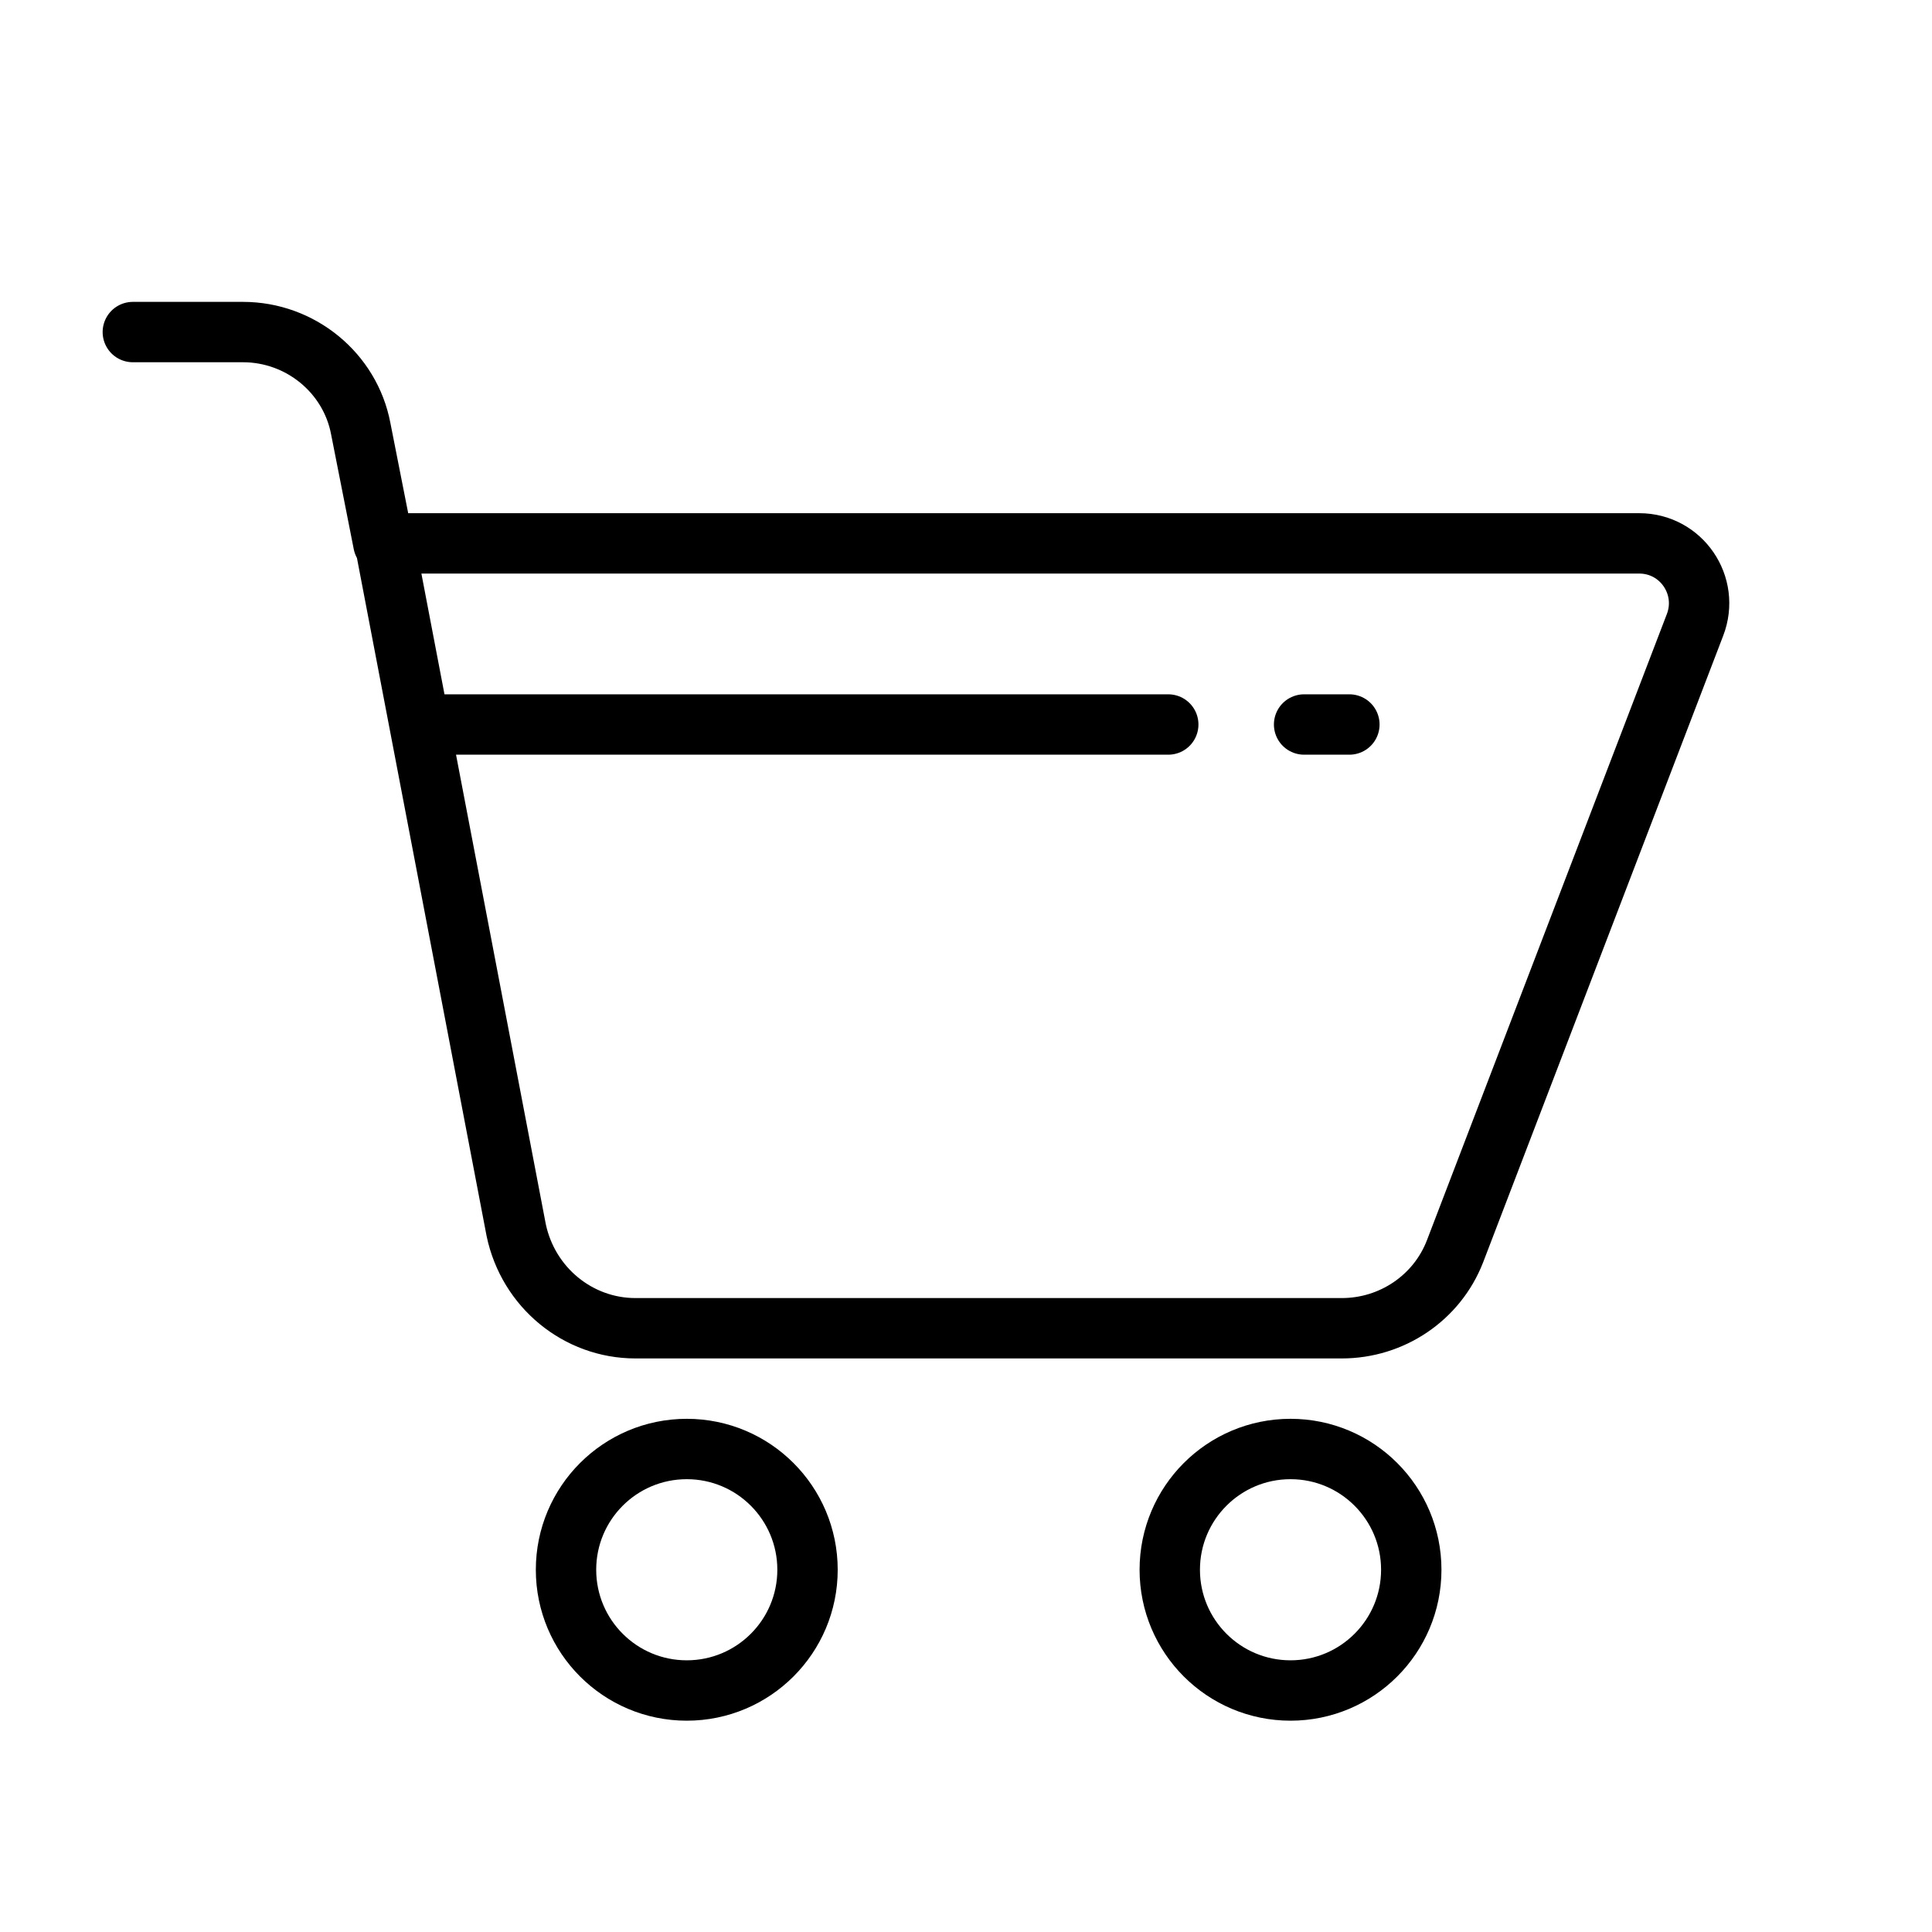 <svg version="1.1" id="Layer_1" xmlns="http://www.w3.org/2000/svg" x="0" y="0" viewBox="0 0 128 128" style="enable-background:new 0 0 128 128" xml:space="preserve"><style>.st0{fill:none;stroke:#000;stroke-width:4;stroke-linecap:round;stroke-linejoin:round;stroke-miterlimit:10}</style><circle class="st0" cx="85.5" cy="104" r="8"/><circle class="st0" cx="45.5" cy="104" r="8"/><path class="st0" d="M25.5 36h83.1c2.8 0 4.7 2.8 3.7 5.4L96.4 82.9C95.2 86 92.2 88 88.9 88H42.1c-3.8 0-7.1-2.7-7.9-6.5L25.5 36zm-.1 0-1.5-7.6c-.7-3.7-4-6.4-7.8-6.4H8.8m77.6 26h3m-60.9 0h48.9"/></svg>